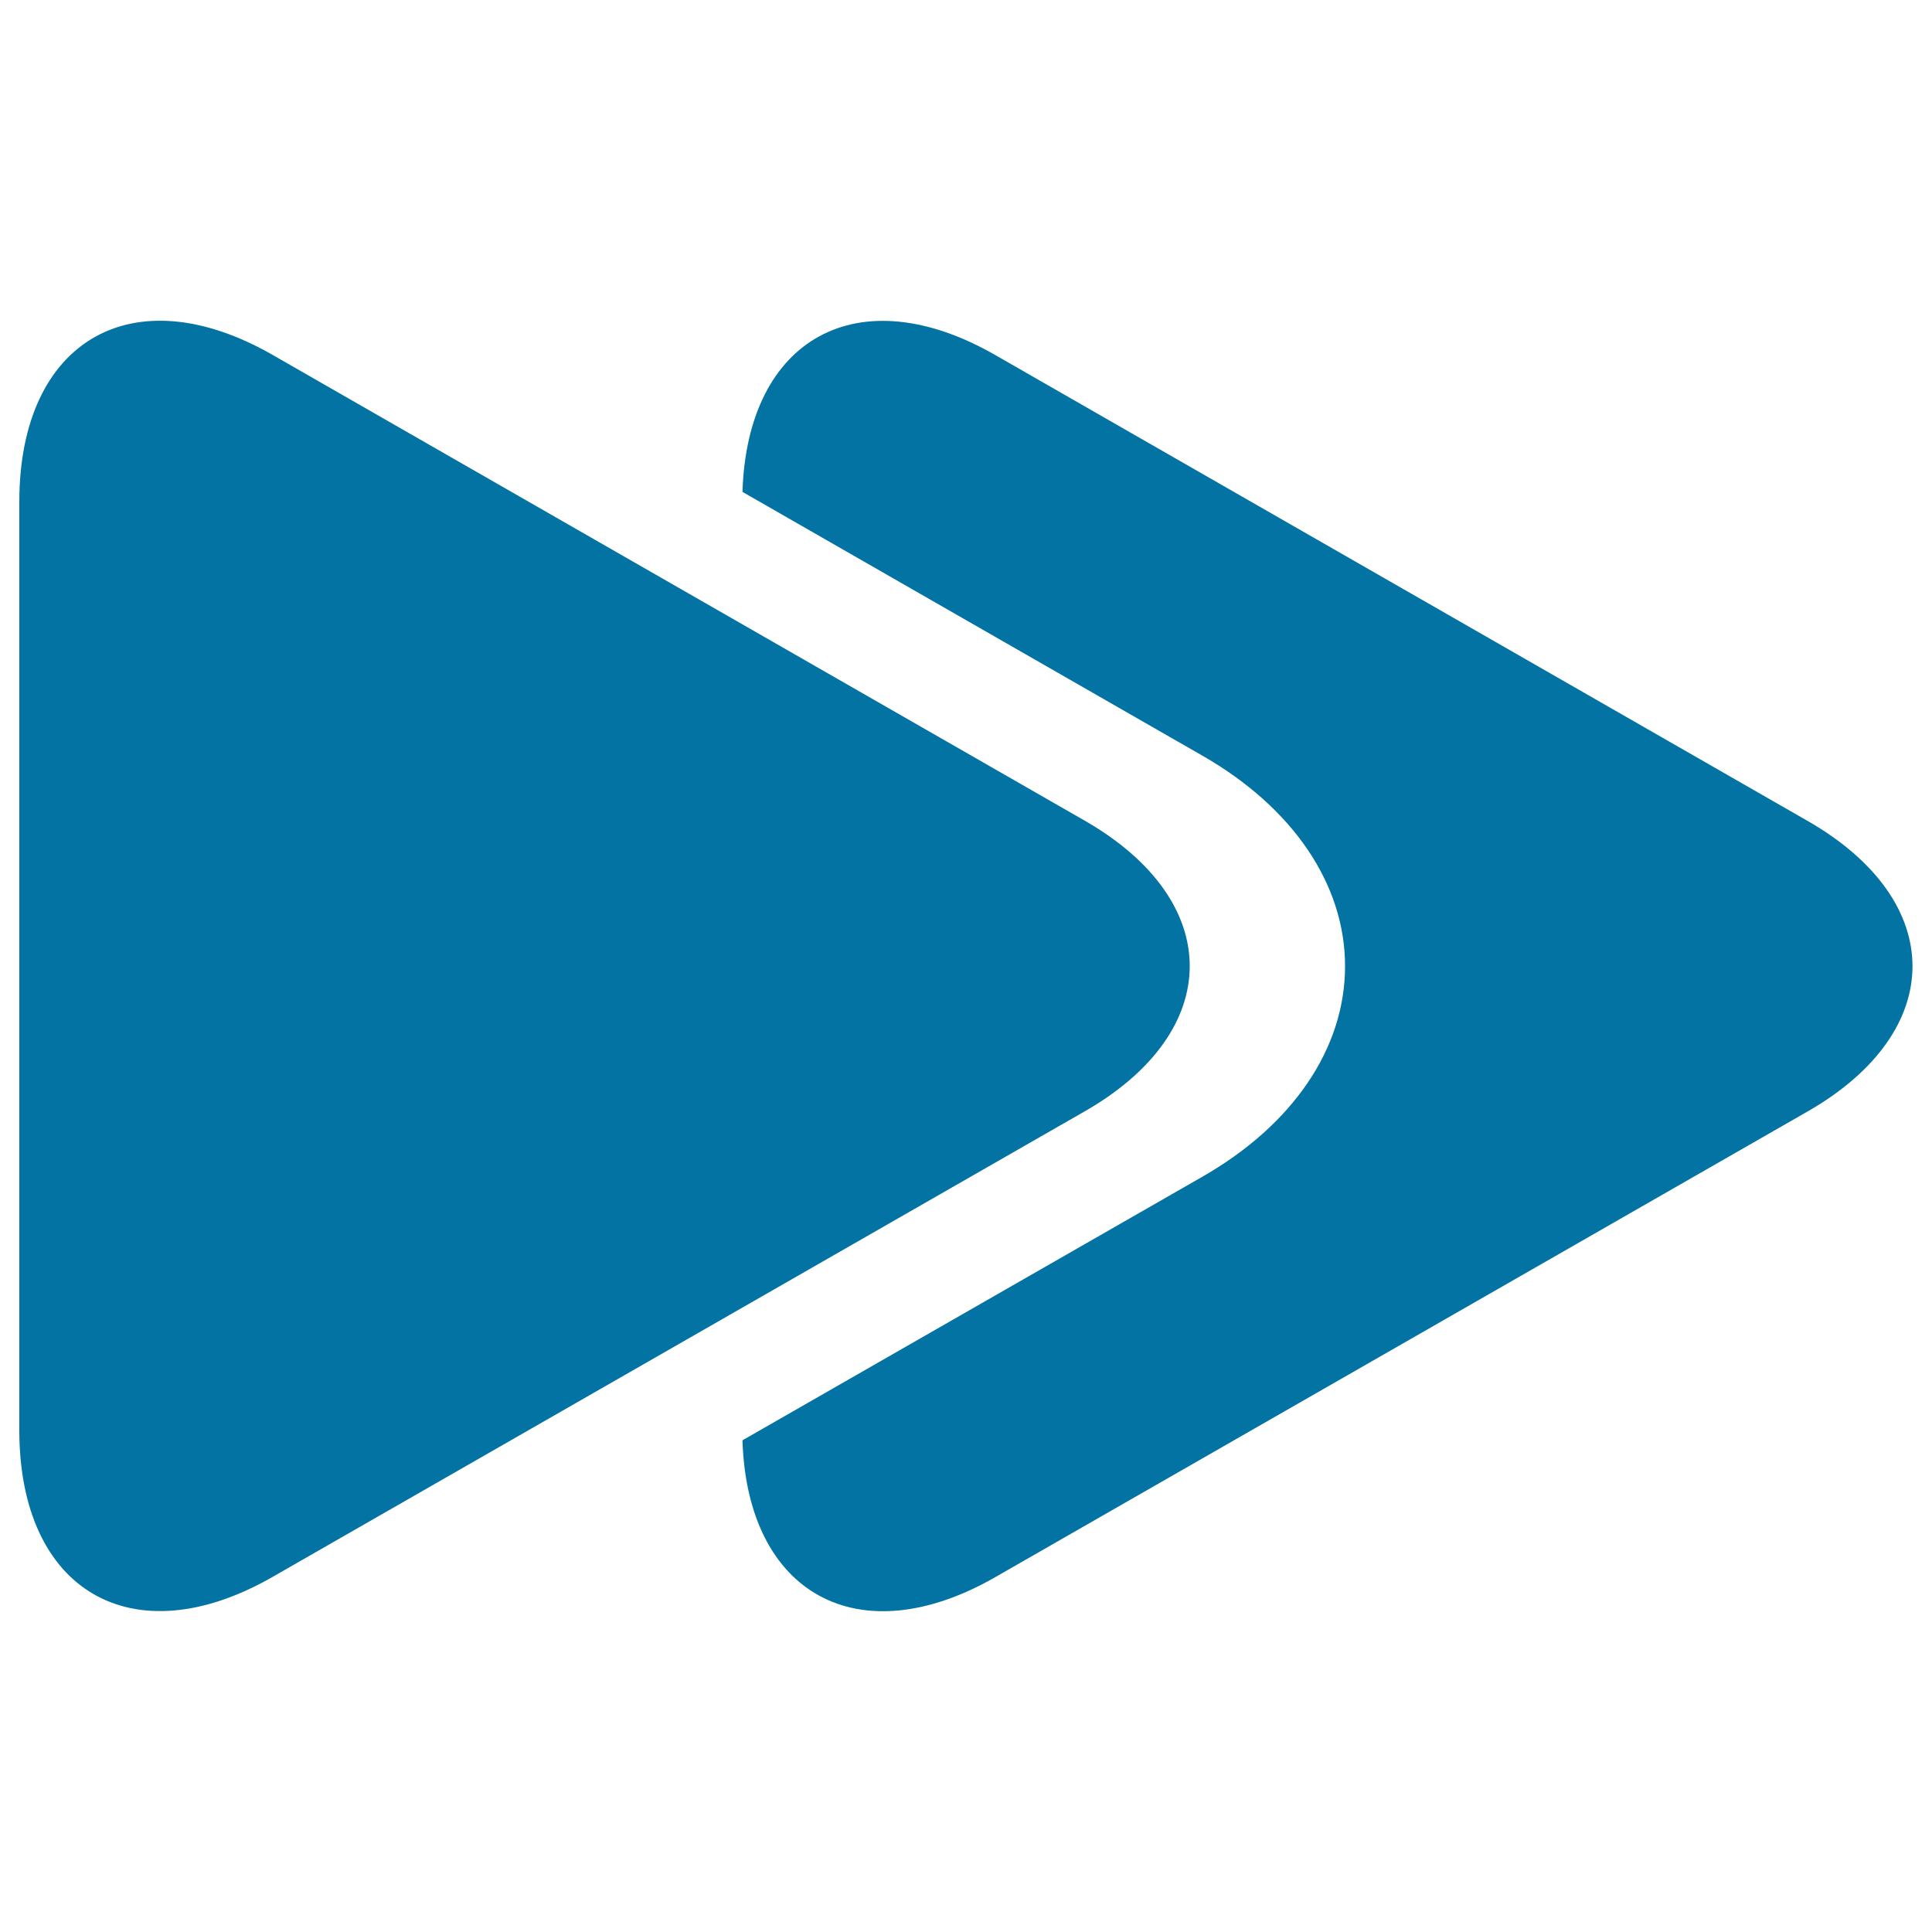 <svg xmlns="http://www.w3.org/2000/svg" viewBox="0 0 1000 1000" style="fill:#0273a2">
<title>Forward Button SVG icon</title>
<g><path d="M561.5,424.8L141.1,183.7C68.7,142.2,10,176.2,10,259.7v480.6c0,83.4,58.7,117.4,131.1,75.9l420.4-241C633.9,533.7,633.9,466.4,561.5,424.8z"/><path d="M515.2,816.3l420.4-241c72.4-41.5,72.4-108.9,0-150.4L515.2,183.8c-70.9-40.7-128.4-8.9-130.9,70.8l238,136.5c47,26.9,73.9,66.7,73.9,109c0,42.4-26.9,82.1-73.9,109l-238,136.4C386.8,825.1,444.4,856.9,515.2,816.3z"/></g>
</svg>